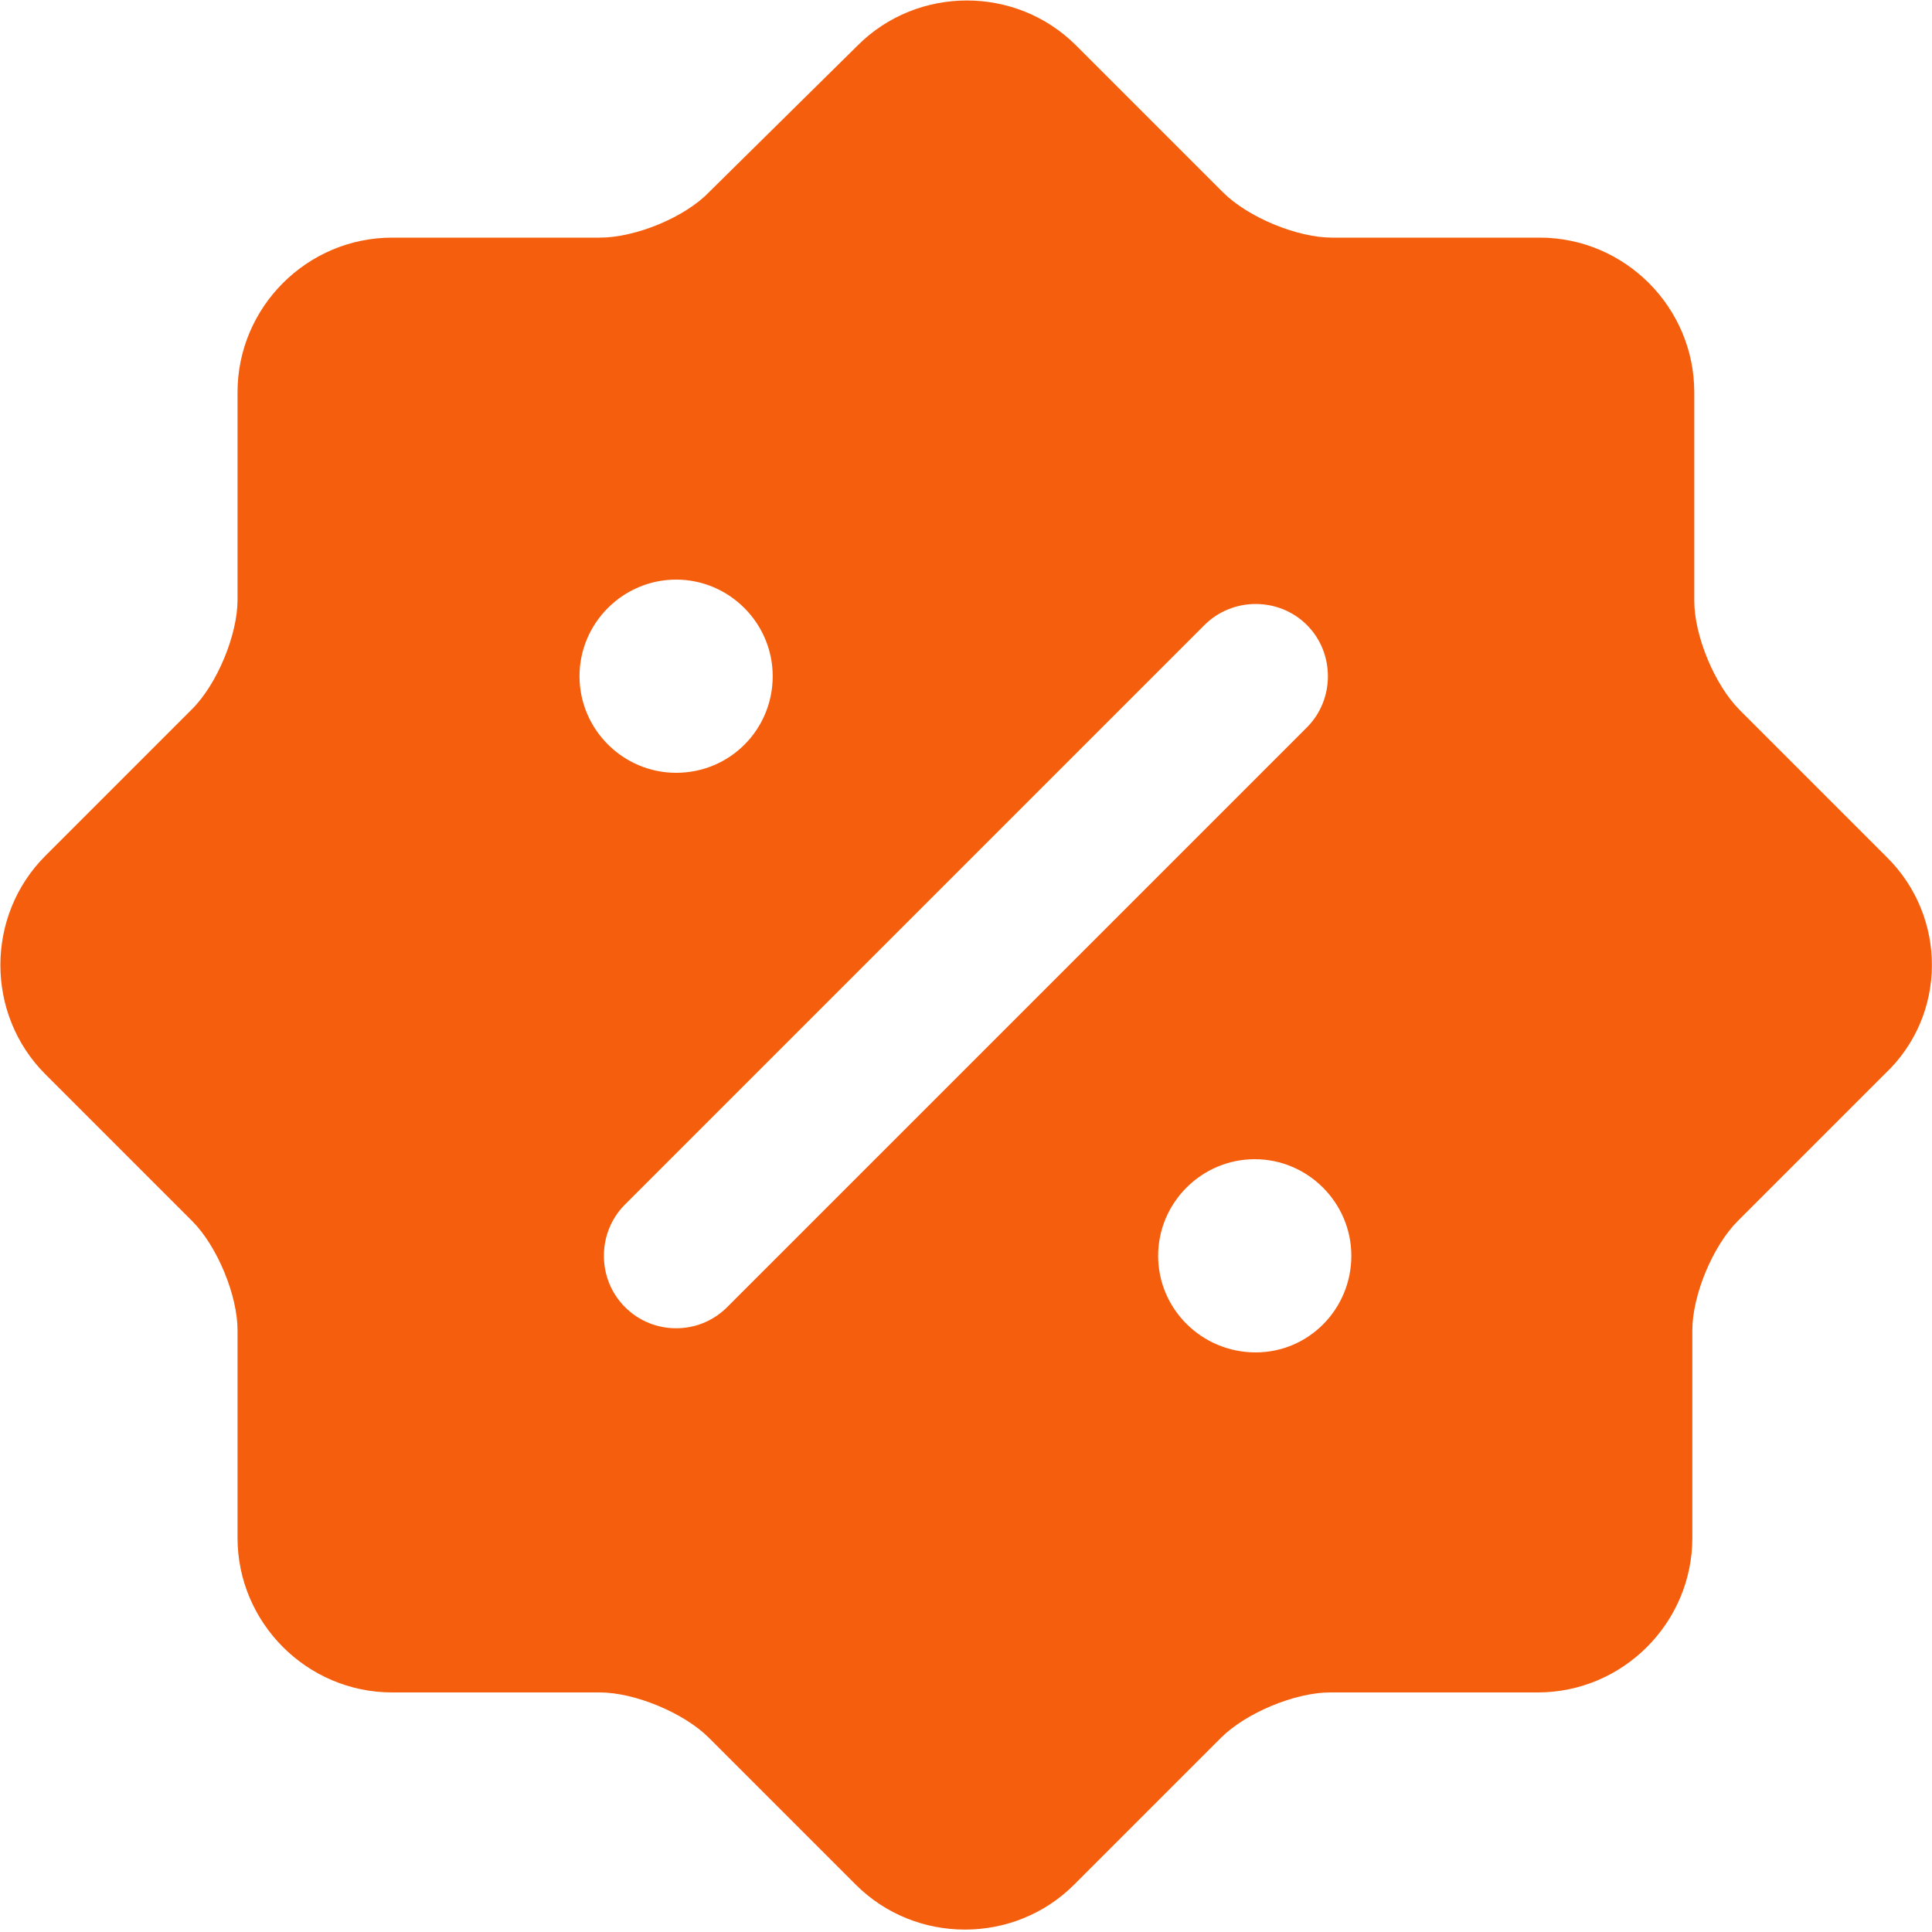<svg width="20" height="20" viewBox="0 0 20 20" fill="none" xmlns="http://www.w3.org/2000/svg">
<path d="M19.529 8.87L18.009 7.35C17.749 7.09 17.539 6.58 17.539 6.22V4.06C17.539 3.18 16.819 2.46 15.939 2.46H13.789C13.429 2.46 12.919 2.25 12.659 1.99L11.139 0.47C10.519 -0.15 9.499 -0.15 8.879 0.47L7.339 1.99C7.089 2.25 6.579 2.46 6.209 2.46H4.059C3.179 2.46 2.459 3.18 2.459 4.06V6.21C2.459 6.57 2.249 7.08 1.989 7.34L0.469 8.86C-0.151 9.48 -0.151 10.5 0.469 11.12L1.989 12.64C2.249 12.9 2.459 13.41 2.459 13.77V15.92C2.459 16.8 3.179 17.52 4.059 17.52H6.209C6.569 17.52 7.079 17.73 7.339 17.99L8.859 19.51C9.479 20.13 10.499 20.13 11.119 19.51L12.639 17.99C12.899 17.73 13.409 17.52 13.769 17.52H15.919C16.799 17.52 17.519 16.8 17.519 15.92V13.77C17.519 13.41 17.729 12.9 17.989 12.64L19.509 11.12C20.159 10.51 20.159 9.49 19.529 8.87ZM5.999 7C5.999 6.45 6.449 6 6.999 6C7.549 6 7.999 6.45 7.999 7C7.999 7.55 7.559 8 6.999 8C6.449 8 5.999 7.55 5.999 7ZM7.529 13.53C7.379 13.68 7.189 13.75 6.999 13.75C6.809 13.75 6.619 13.68 6.469 13.53C6.179 13.24 6.179 12.76 6.469 12.47L12.469 6.47C12.759 6.18 13.239 6.18 13.529 6.47C13.819 6.76 13.819 7.24 13.529 7.53L7.529 13.53ZM12.999 14C12.439 14 11.989 13.55 11.989 13C11.989 12.45 12.439 12 12.989 12C13.539 12 13.989 12.45 13.989 13C13.989 13.55 13.549 14 12.999 14Z" fill="#F45E0C"/>
</svg>
